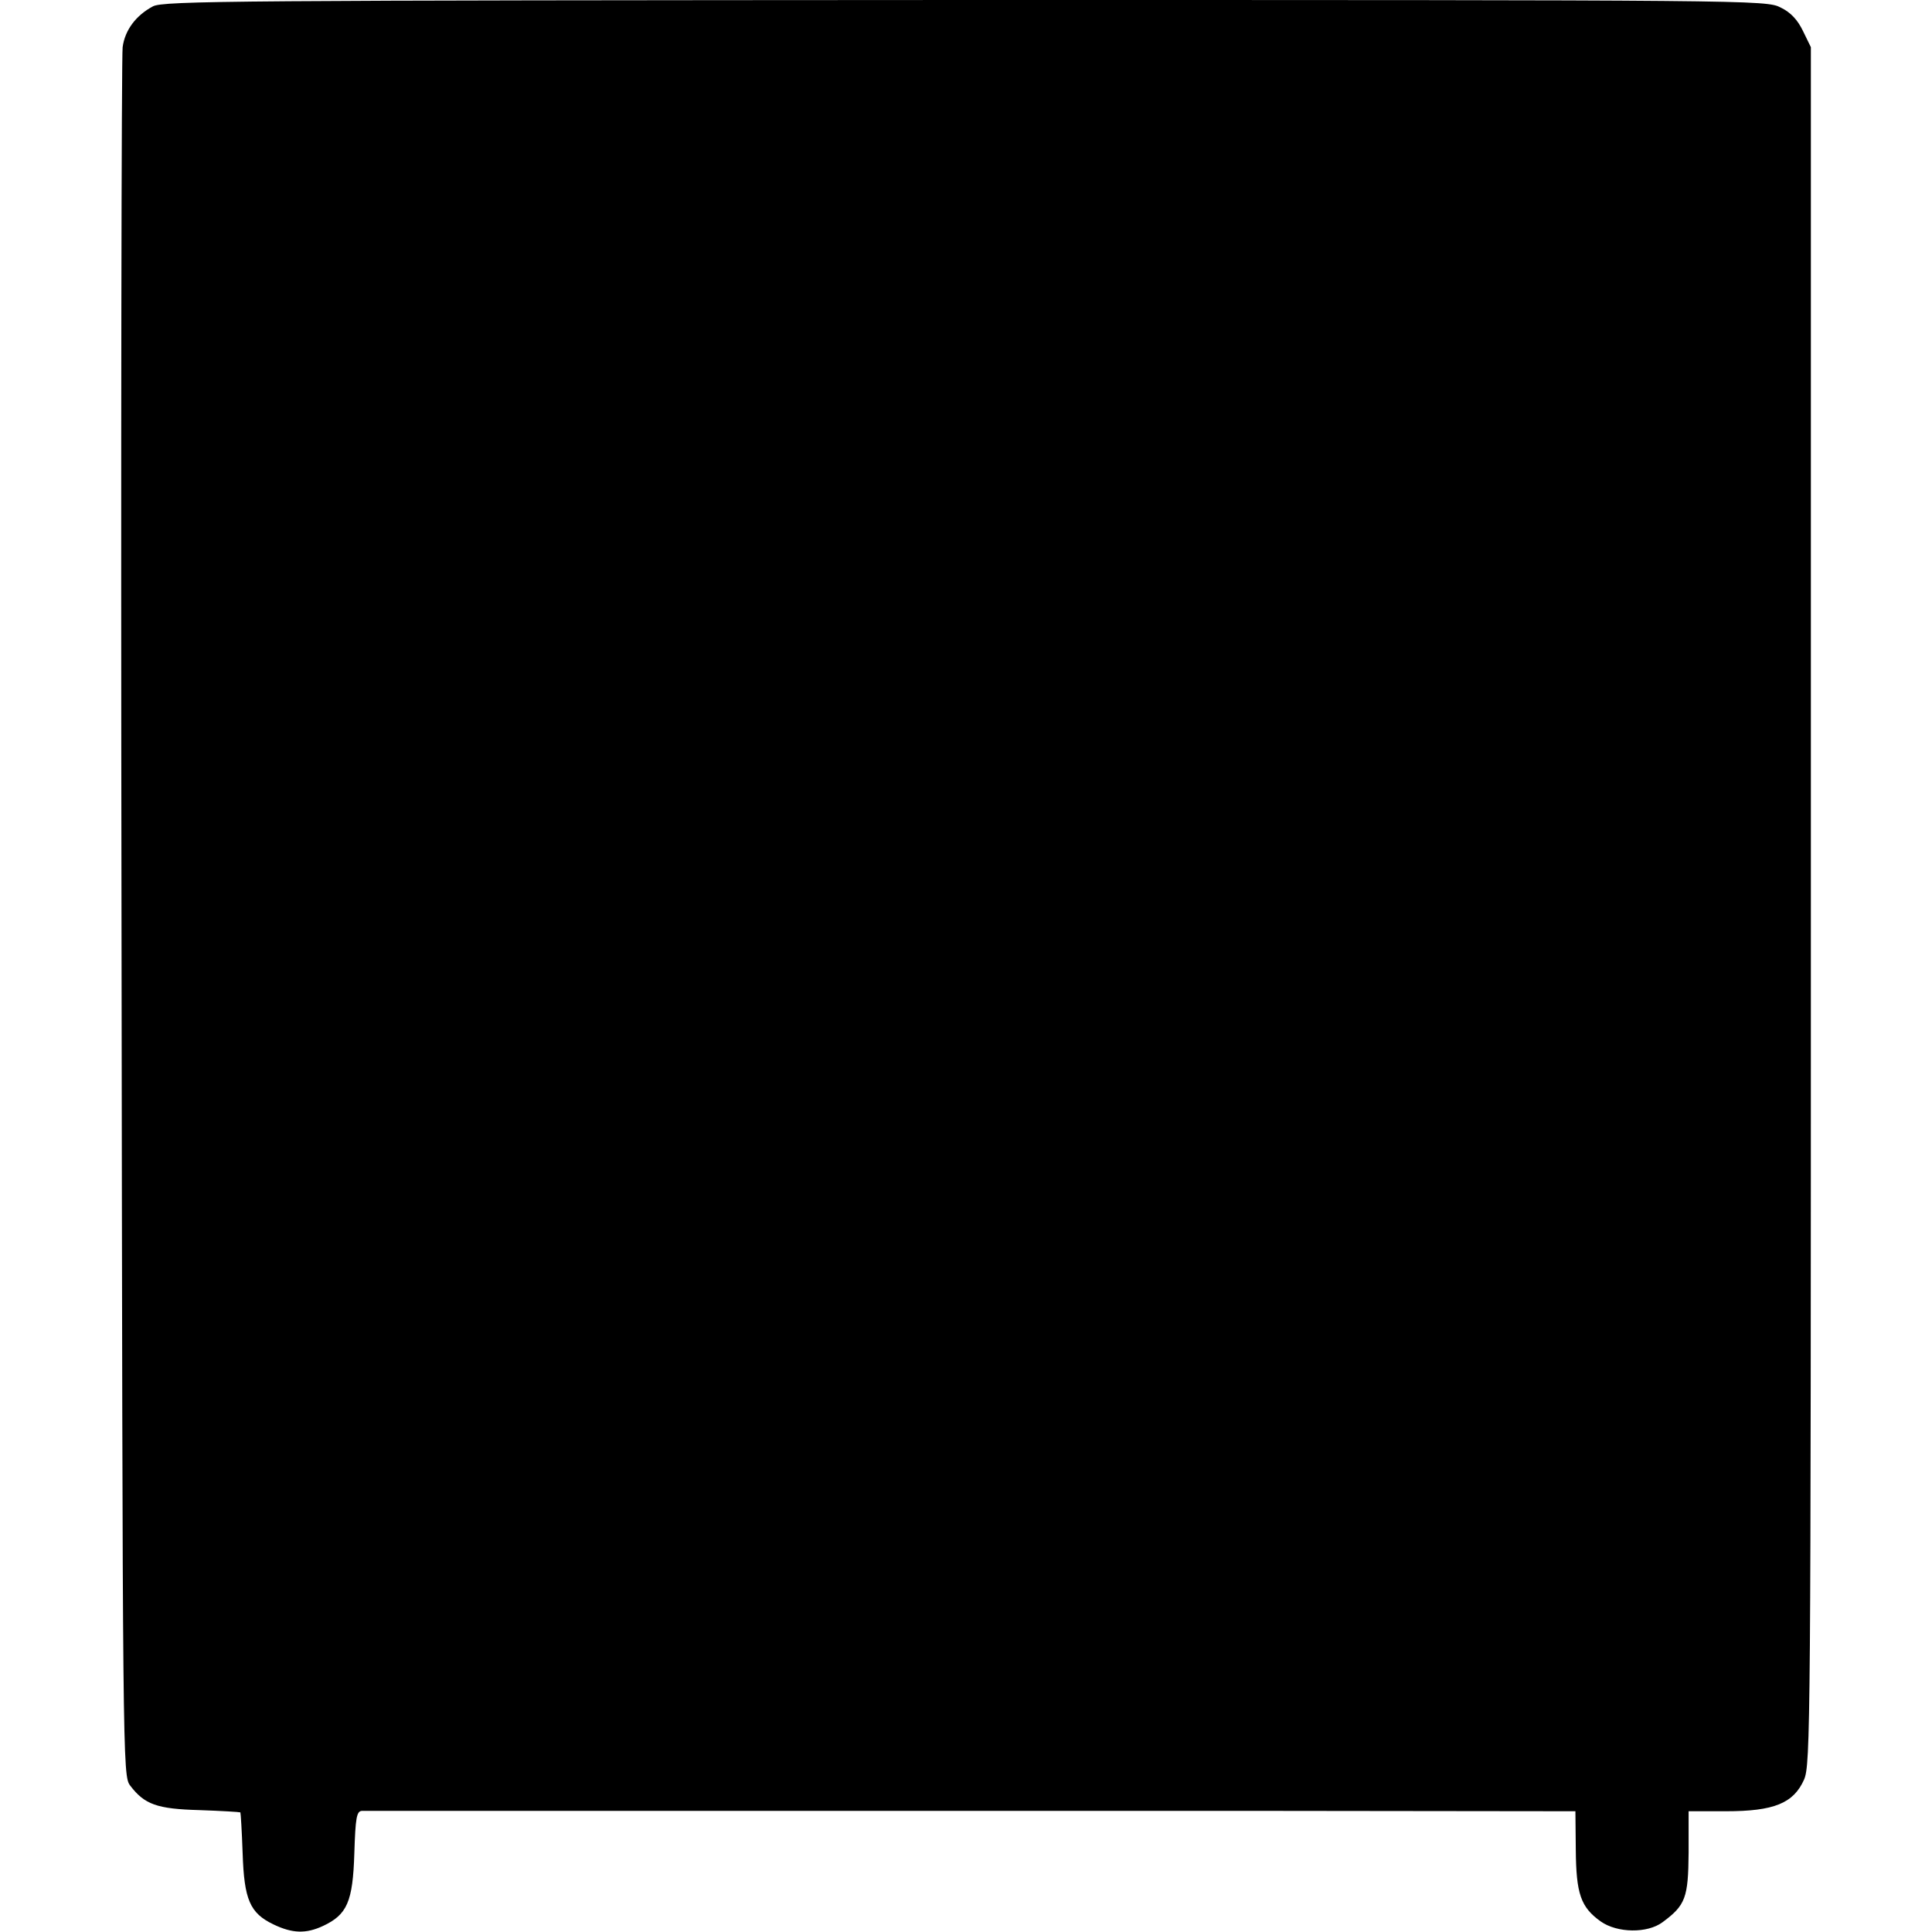 <?xml version="1.0" standalone="no"?>
<!DOCTYPE svg PUBLIC "-//W3C//DTD SVG 20010904//EN"
 "http://www.w3.org/TR/2001/REC-SVG-20010904/DTD/svg10.dtd">
<svg version="1.0" xmlns="http://www.w3.org/2000/svg"
 width="512pt" height="512pt" viewBox="0 0 512 512"
 preserveAspectRatio="xMidYMid meet">
<g transform="translate(0,512) scale(0.1,-0.1)"
fill="#000000" stroke="none">
<path d="M405 5103 c-45 -24 -74 -63 -80 -108 -3 -22 -5 -1061 -3 -2310 3
-2252 3 -2270 23 -2297 38 -50 71 -62 184 -65 58 -2 106 -5 108 -6 1 -2 4 -50
6 -108 4 -123 19 -159 82 -189 50 -24 86 -25 131 -4 64 30 79 64 83 192 3 95
6 112 20 113 21 0 1327 0 2376 0 l840 -1 1 -102 c1 -117 13 -152 66 -190 44
-31 124 -32 164 -2 61 45 68 65 69 184 l0 110 99 0 c127 0 179 21 207 84 17
40 18 136 18 2316 l0 2275 -21 43 c-14 29 -32 49 -59 62 -38 20 -70 20 -2161
20 -1934 -1 -2126 -2 -2153 -17z"/>
</g>
</svg>
